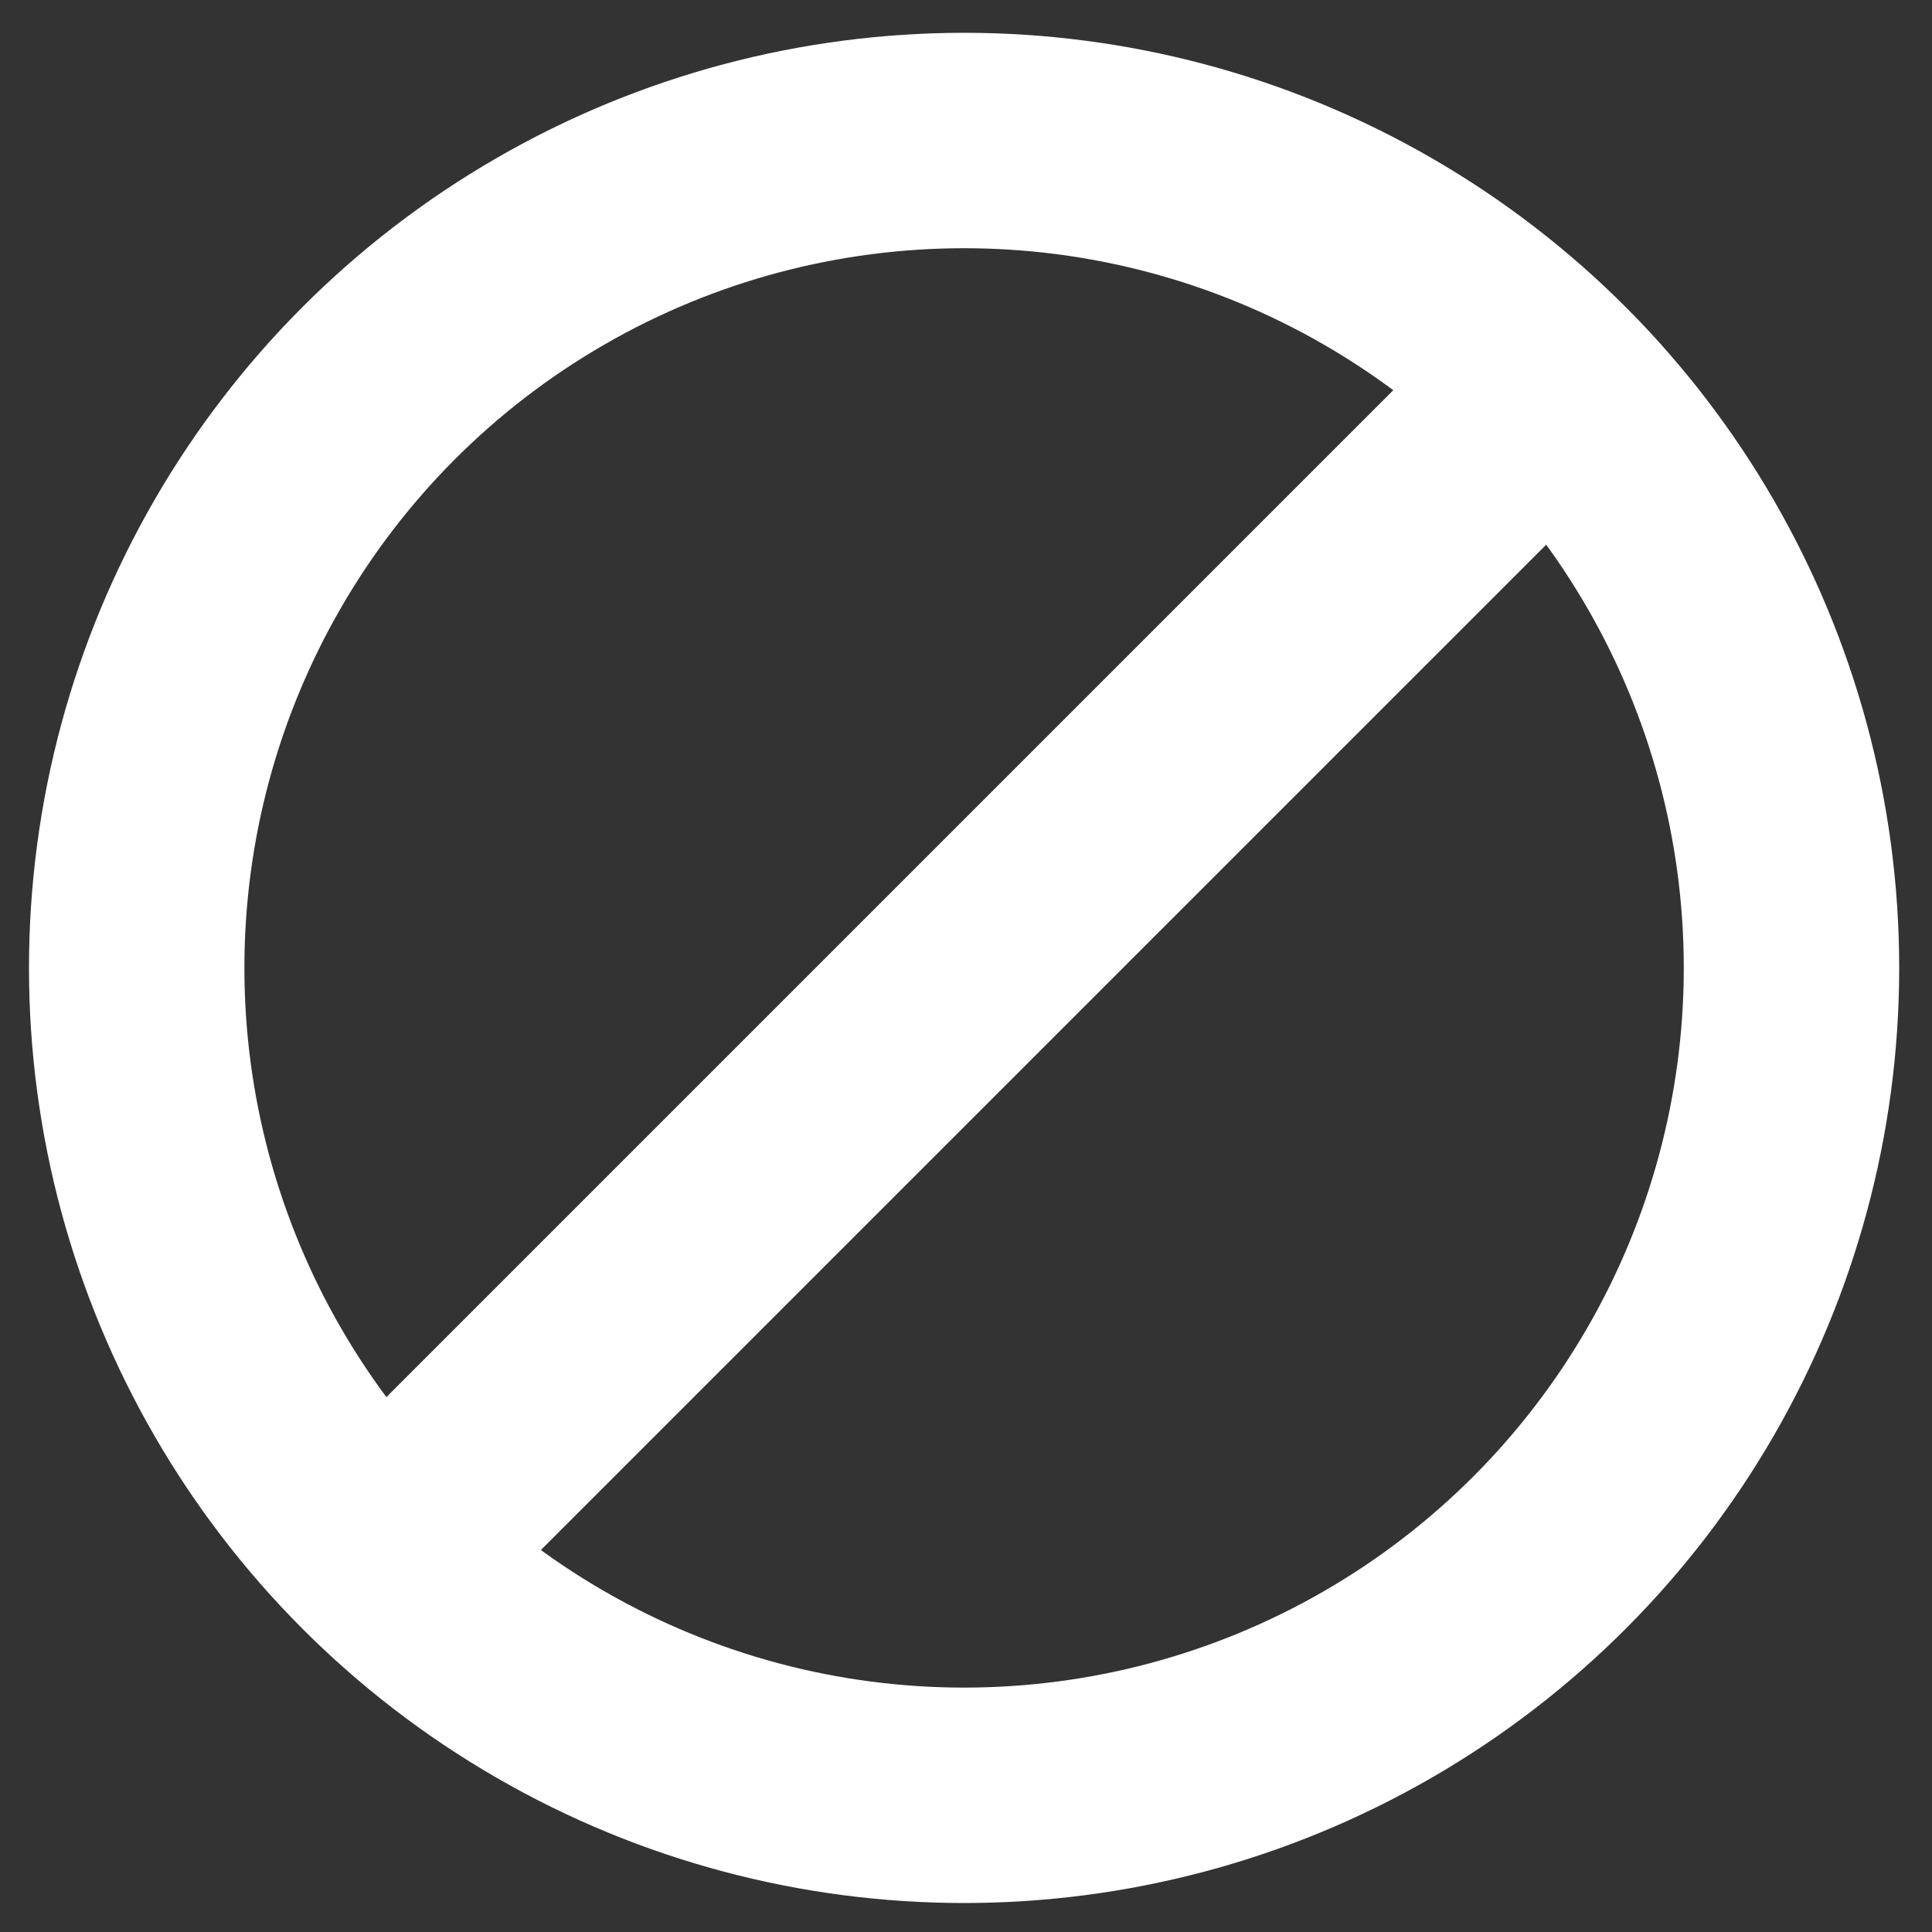 <svg xmlns="http://www.w3.org/2000/svg" width="400" height="400"><rect width="100%" height="100%" fill="#333333" stroke="none"/><g transform="translate(183.604 196.396)" stroke="#fff" stroke-width="2.23"><path style="line-height:normal;-inkscape-font-specification:Sans;text-indent:0;text-align:start;text-decoration-line:none;text-transform:none;block-progression:tb;marker:none" d="M-116.99 106.245l31.82 31.82 236.31-236.31-31.82-31.82z" color="#000" font-weight="400" font-family="Sans" overflow="visible" fill="#fff" stroke="none"/><circle r="171.304" cy="4" cx="16" fill="none" stroke-width="44.6"/></g></svg>